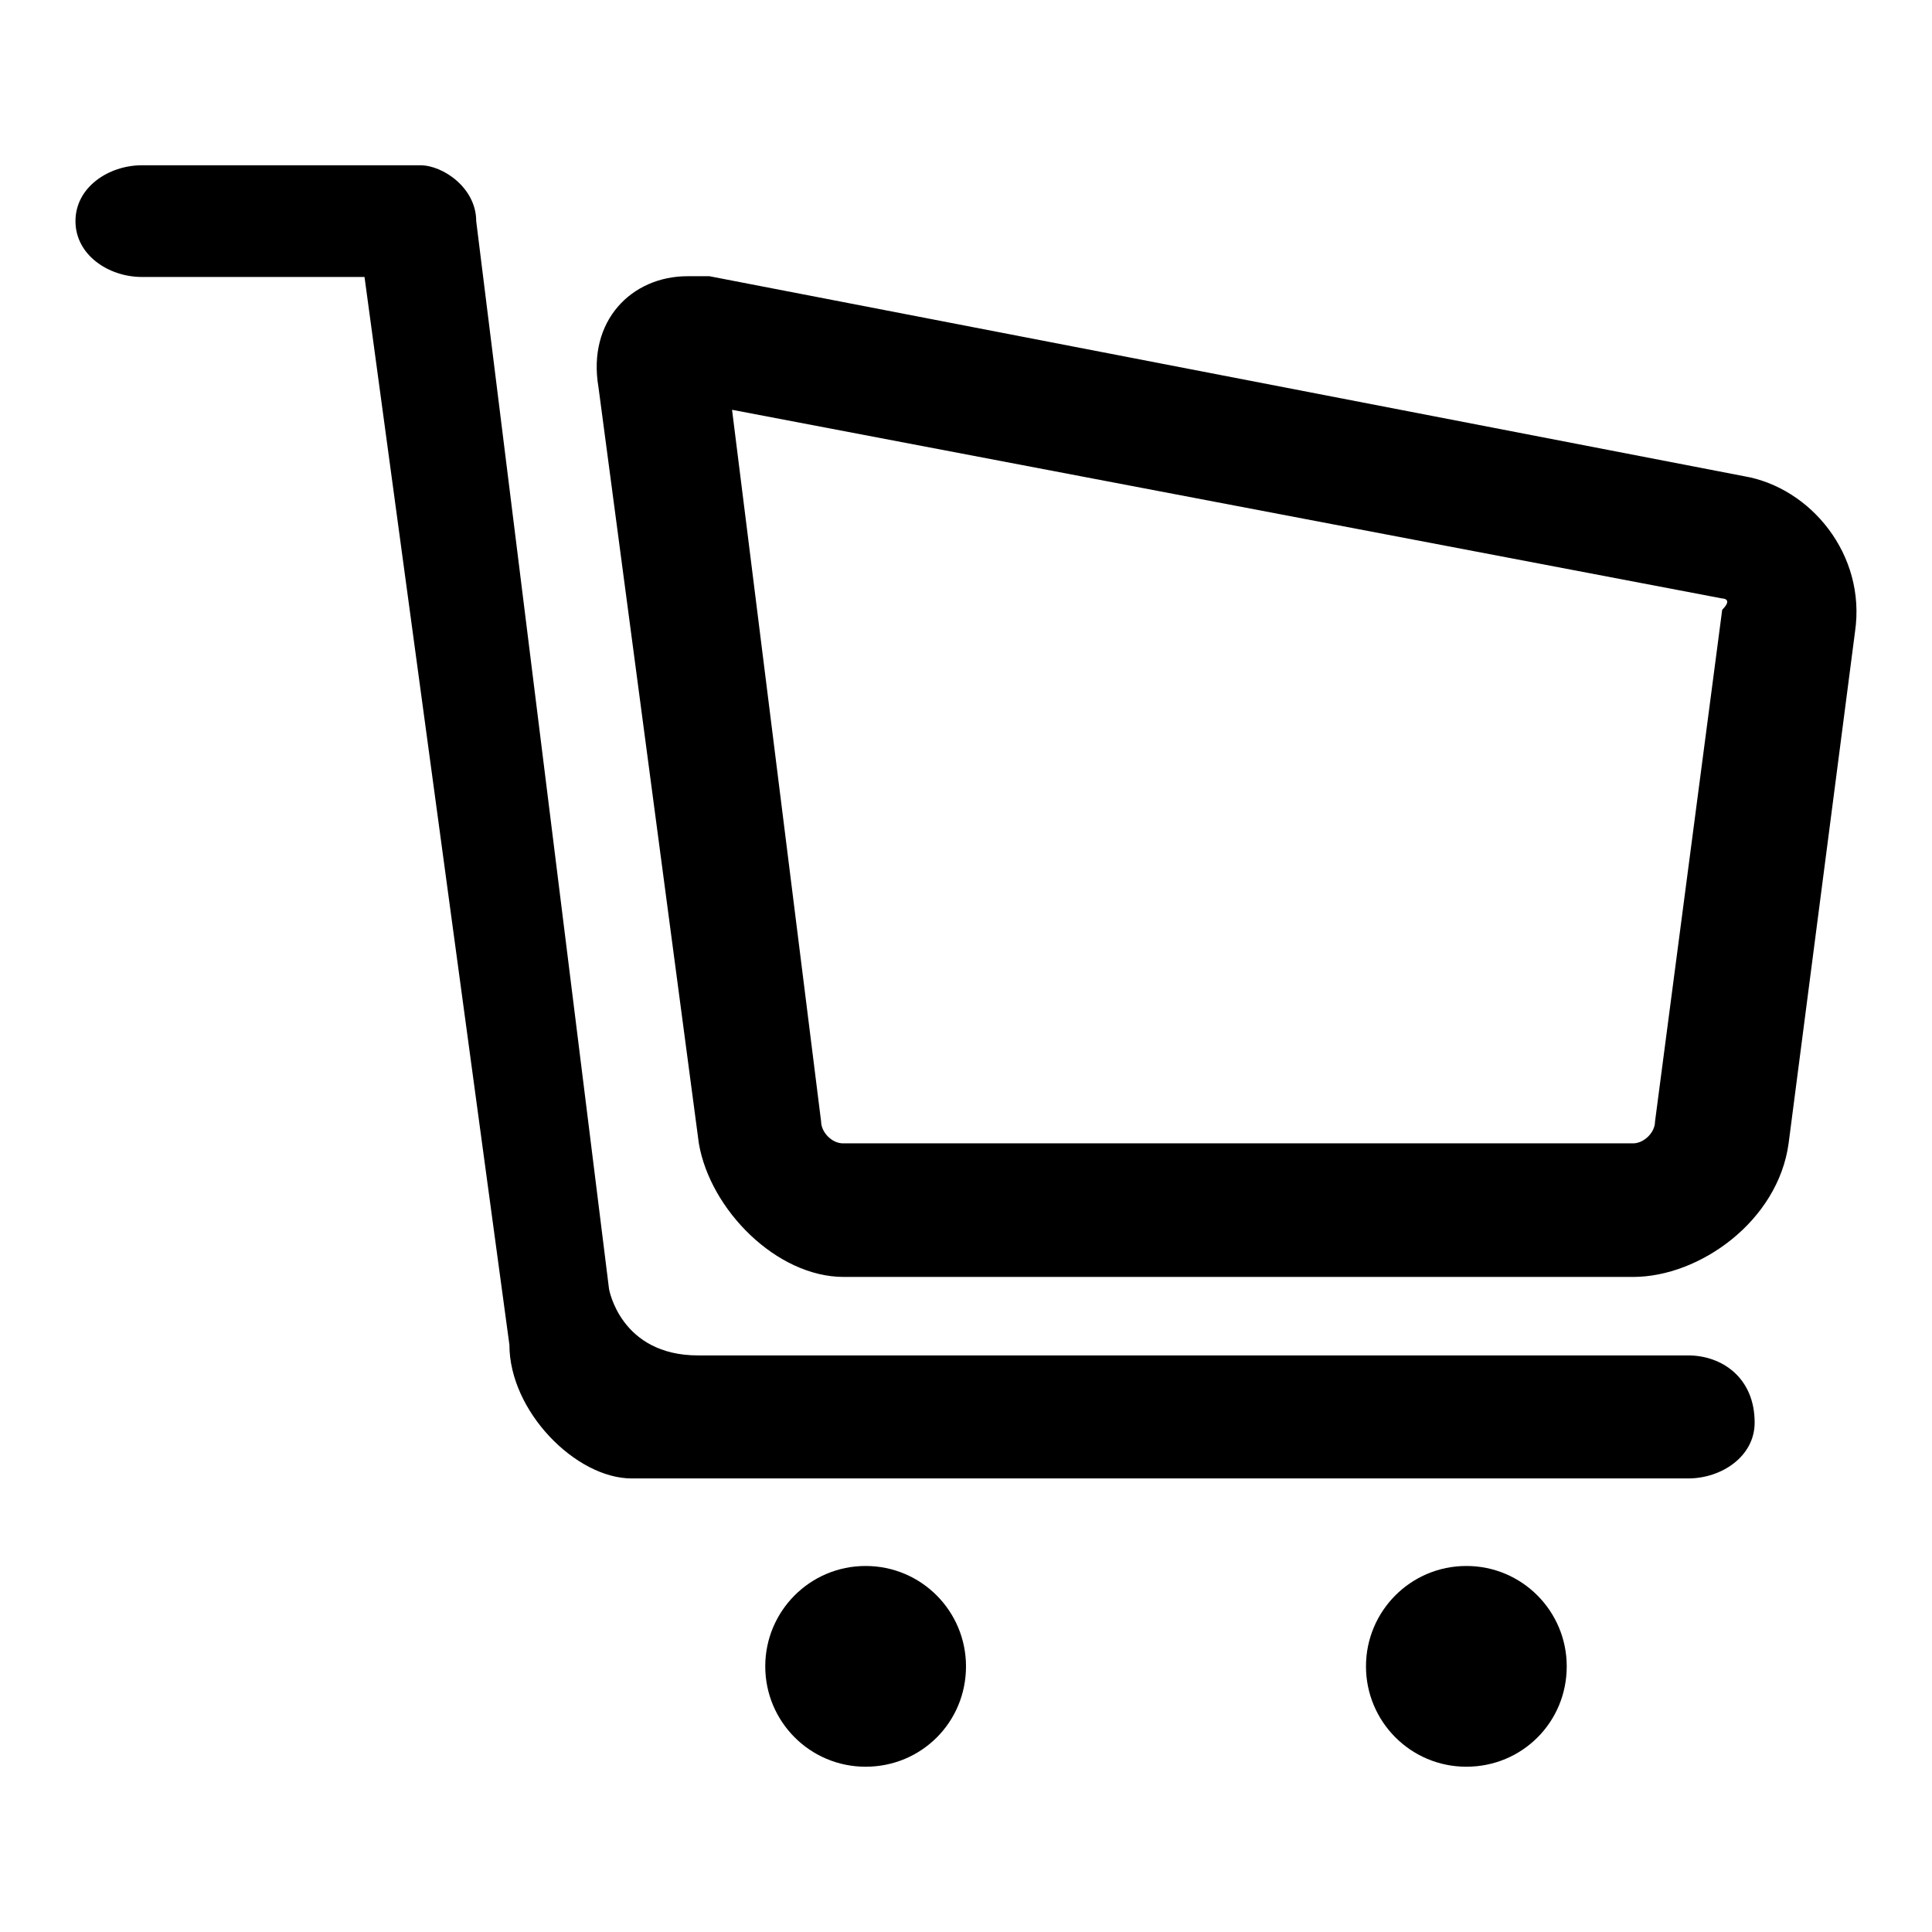 <?xml version="1.0" encoding="utf-8"?>
<!-- Svg Vector Icons : http://www.onlinewebfonts.com/icon -->
<!DOCTYPE svg PUBLIC "-//W3C//DTD SVG 1.1//EN" "http://www.w3.org/Graphics/SVG/1.1/DTD/svg11.dtd">
<svg version="1.1" xmlns="http://www.w3.org/2000/svg" xmlns:xlink="http://www.w3.org/1999/xlink" x="0px" y="0px" viewBox="0 0 256 256" enable-background="new 0 0 256 256" xml:space="preserve">
<g><g><path fill="#000000" d="M231.1,63.1L94,36.6c-1.5,0-1.5,0-2.9,0c-7.4,0-13.3,5.9-11.8,14.7l13.3,100.2c1.5,8.8,10.3,17.7,19.2,17.7h104.6c8.8,0,19.2-7.4,20.6-17.7l8.8-67.8C247.3,73.5,239.9,64.6,231.1,63.1z M219.3,148.6c0,1.5-1.5,2.9-2.9,2.9H111.7c-1.5,0-2.9-1.5-2.9-2.9L97,54.3l131.2,25l0,0l0,0c0,0,1.5,0,0,1.5L219.3,148.6z"/><path fill="#000000" d="M223.7,179.6c0,0-116.4,0-131.2,0c-10.3,0-11.8-8.8-11.8-8.8L63.1,29.3c0-4.4-4.4-7.4-7.4-7.4h-1.5H18.8c-4.4,0-8.8,2.9-8.8,7.4s4.4,7.4,8.8,7.4h29.5l19.2,141.5c0,8.8,8.8,17.7,16.2,17.7c11.8,0,140,0,140,0c4.4,0,8.8-2.9,8.8-7.4C232.5,182.5,228.1,179.6,223.7,179.6z"/><path fill="#000000" d="M101.4,220.8c0,7.3,5.9,13.3,13.3,13.3s13.3-5.9,13.3-13.3c0-7.3-5.9-13.3-13.3-13.3S101.4,213.5,101.4,220.8z"/><path fill="#000000" d="M181,220.8c0,7.3,5.9,13.3,13.3,13.3s13.3-5.9,13.3-13.3c0-7.3-5.9-13.3-13.3-13.3S181,213.5,181,220.8z"/></g></g>
</svg>